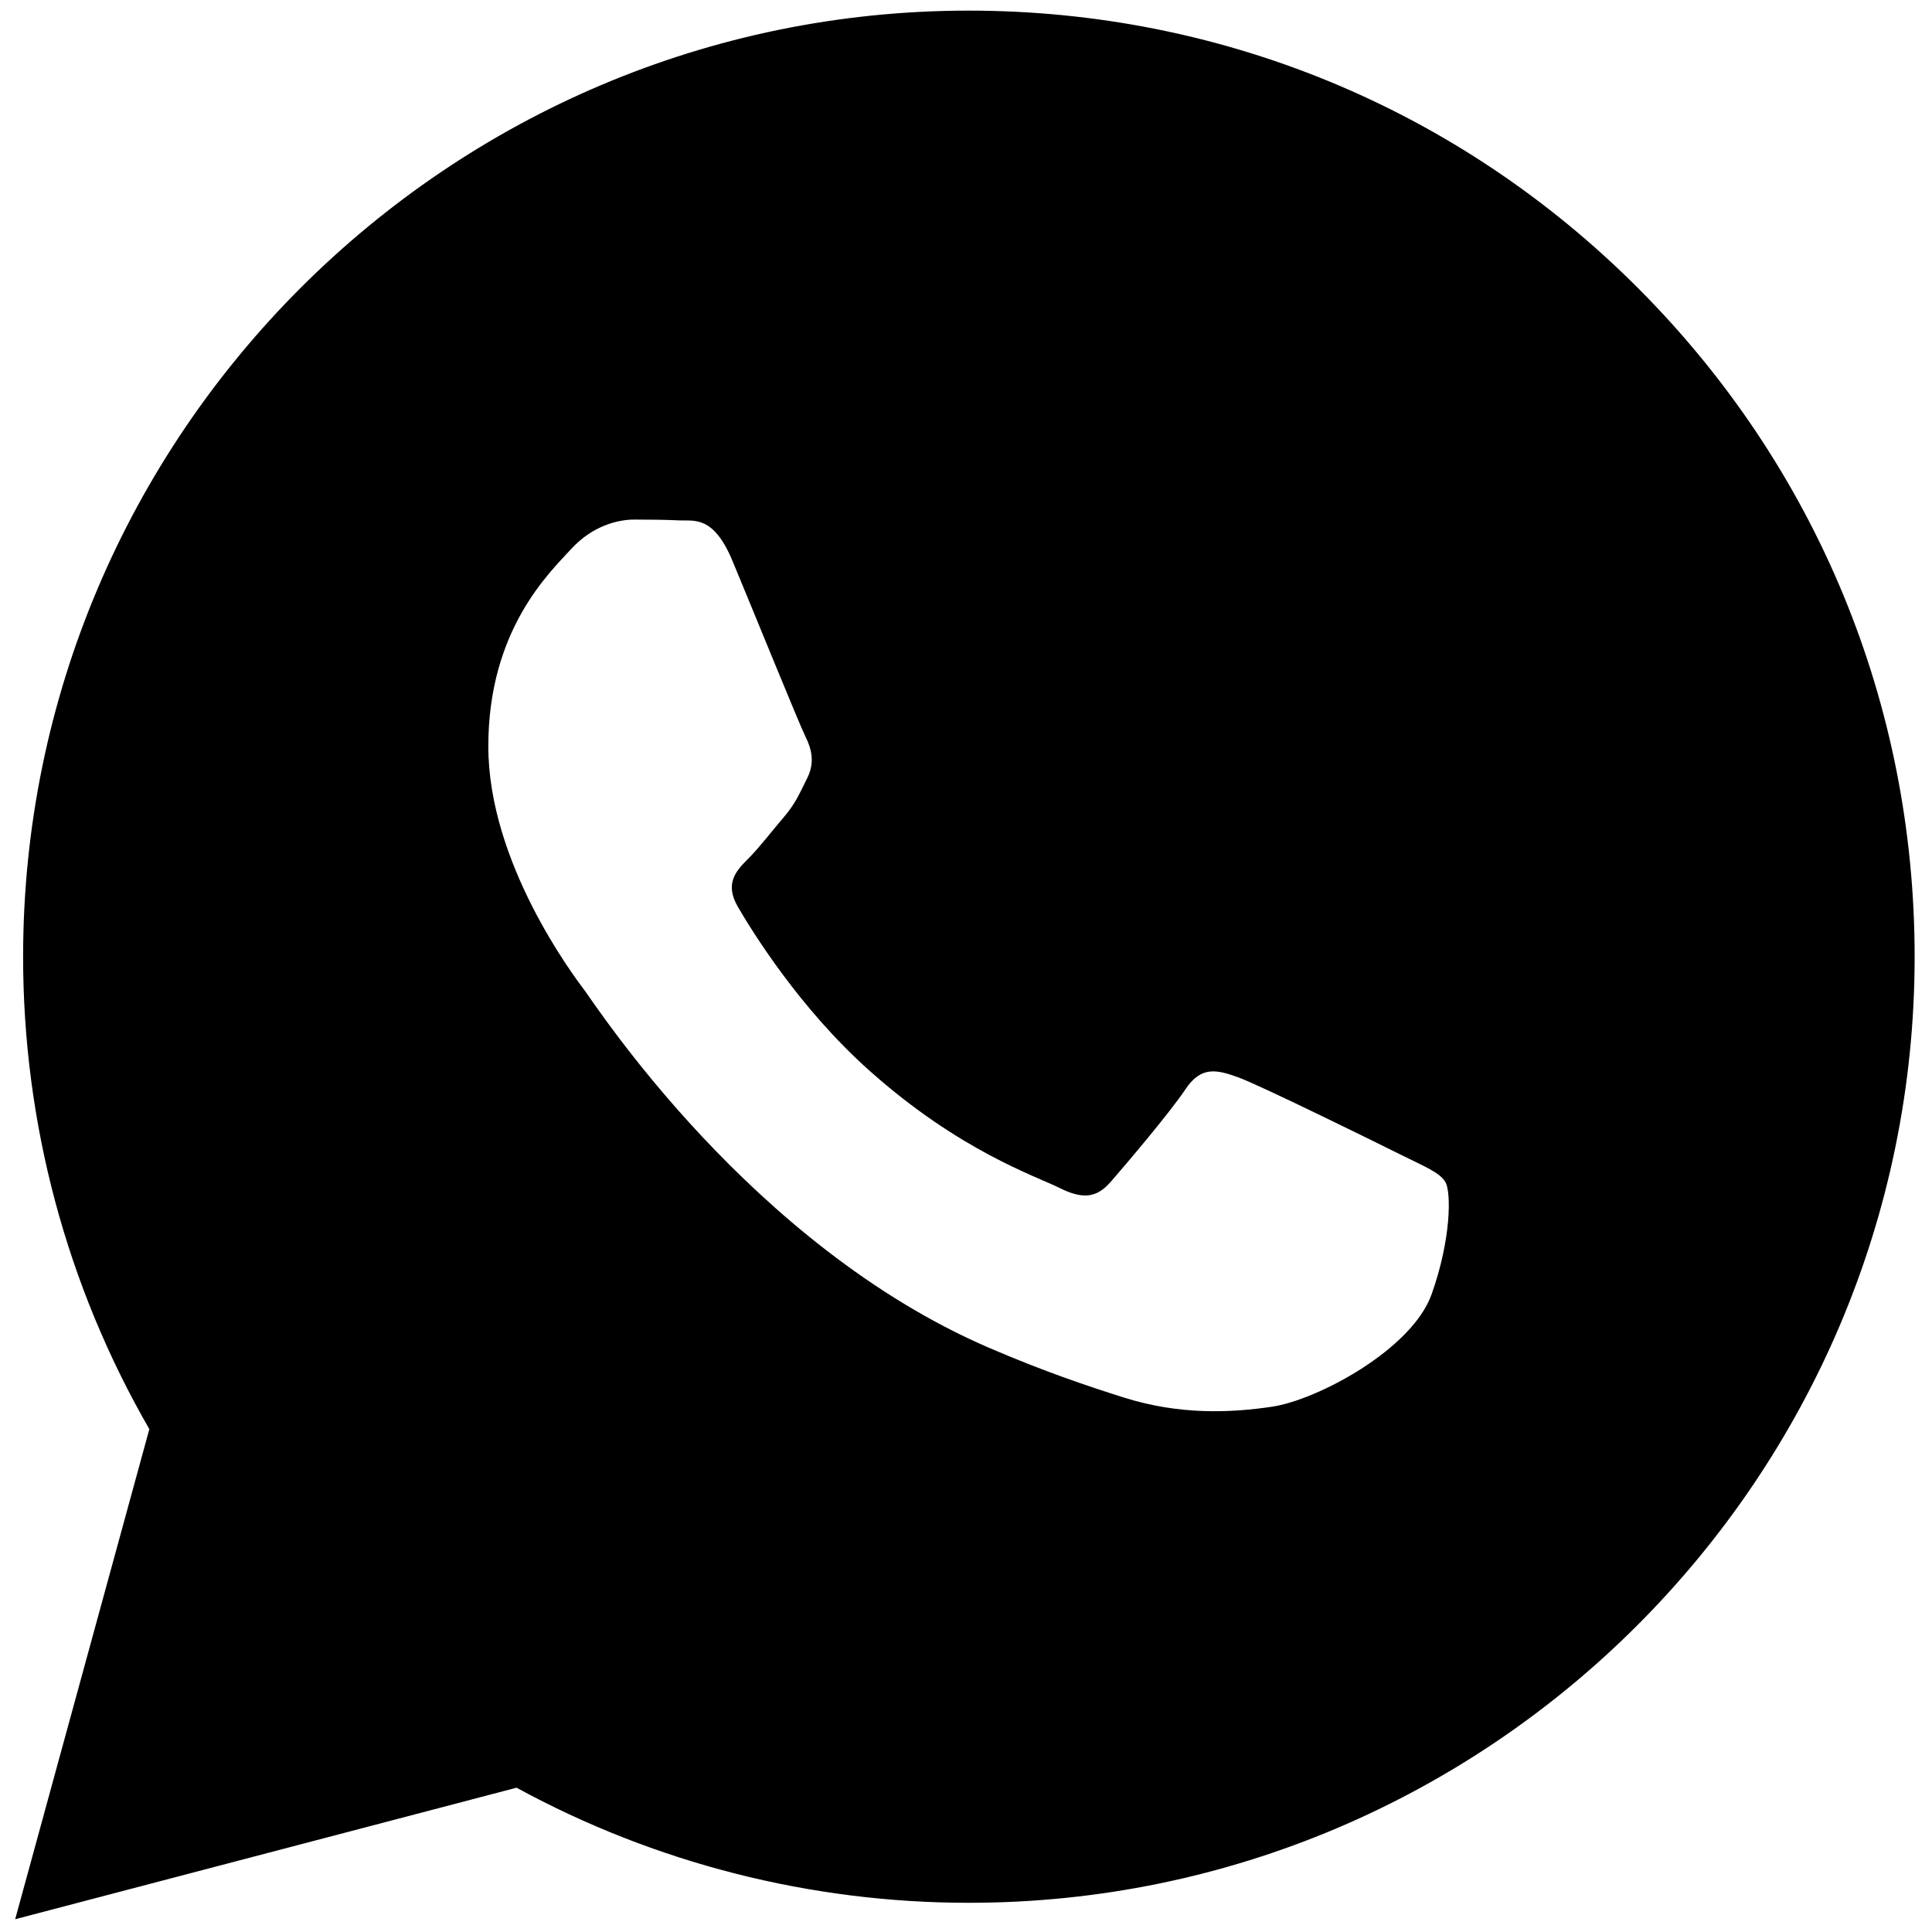 <?xml version="1.0" encoding="UTF-8"?>
<svg xmlns="http://www.w3.org/2000/svg" xmlns:xlink="http://www.w3.org/1999/xlink" width="600" zoomAndPan="magnify" viewBox="0 0 450 450" height="600" preserveAspectRatio="xMidYMid meet" version="1.0">
  <path fill="#000000" d="M 381.5 67.074 C 339.91 25.438 284.598 2.496 225.672 2.473 C 104.25 2.473 5.43 101.285 5.383 222.742 C 5.367 261.566 15.508 299.461 34.785 332.871 L 3.535 447.023 L 120.312 416.391 C 152.488 433.938 188.715 443.191 225.582 443.199 L 225.672 443.199 C 225.676 443.199 225.668 443.199 225.672 443.199 C 347.078 443.199 445.906 344.375 445.957 222.914 C 445.98 164.059 423.09 108.715 381.5 67.074 Z M 136.215 230.758 C 133.461 227.086 113.738 200.914 113.738 173.82 C 113.738 146.73 127.961 133.414 133.004 127.906 C 138.047 122.398 144.012 121.02 147.684 121.02 C 151.352 121.02 155.027 121.055 158.234 121.211 C 161.613 121.387 166.152 119.93 170.617 130.66 C 175.207 141.68 186.211 168.777 187.59 171.531 C 188.965 174.285 189.879 177.496 188.047 181.172 C 186.215 184.844 185.297 187.141 182.547 190.355 C 179.793 193.57 176.766 197.531 174.285 199.996 C 171.531 202.742 168.66 205.723 171.871 211.23 C 175.082 216.742 186.125 234.766 202.492 249.359 C 223.512 268.117 241.25 273.926 246.754 276.68 C 252.254 279.438 255.465 278.977 258.676 275.305 C 261.887 271.629 272.438 259.23 276.109 253.723 C 279.777 248.215 283.449 249.133 288.492 250.965 C 293.539 252.805 320.598 266.121 326.102 268.871 C 331.602 271.629 335.273 273.008 336.652 275.305 C 338.031 277.602 338.031 288.621 333.441 301.477 C 328.852 314.336 306.863 326.07 296.285 327.648 C 286.801 329.062 274.805 329.656 261.617 325.465 C 253.625 322.93 243.371 319.539 230.234 313.871 C 175.027 290.027 138.969 234.434 136.215 230.758 Z M 136.215 230.758 " fill-opacity="1" fill-rule="evenodd"></path>
</svg>
